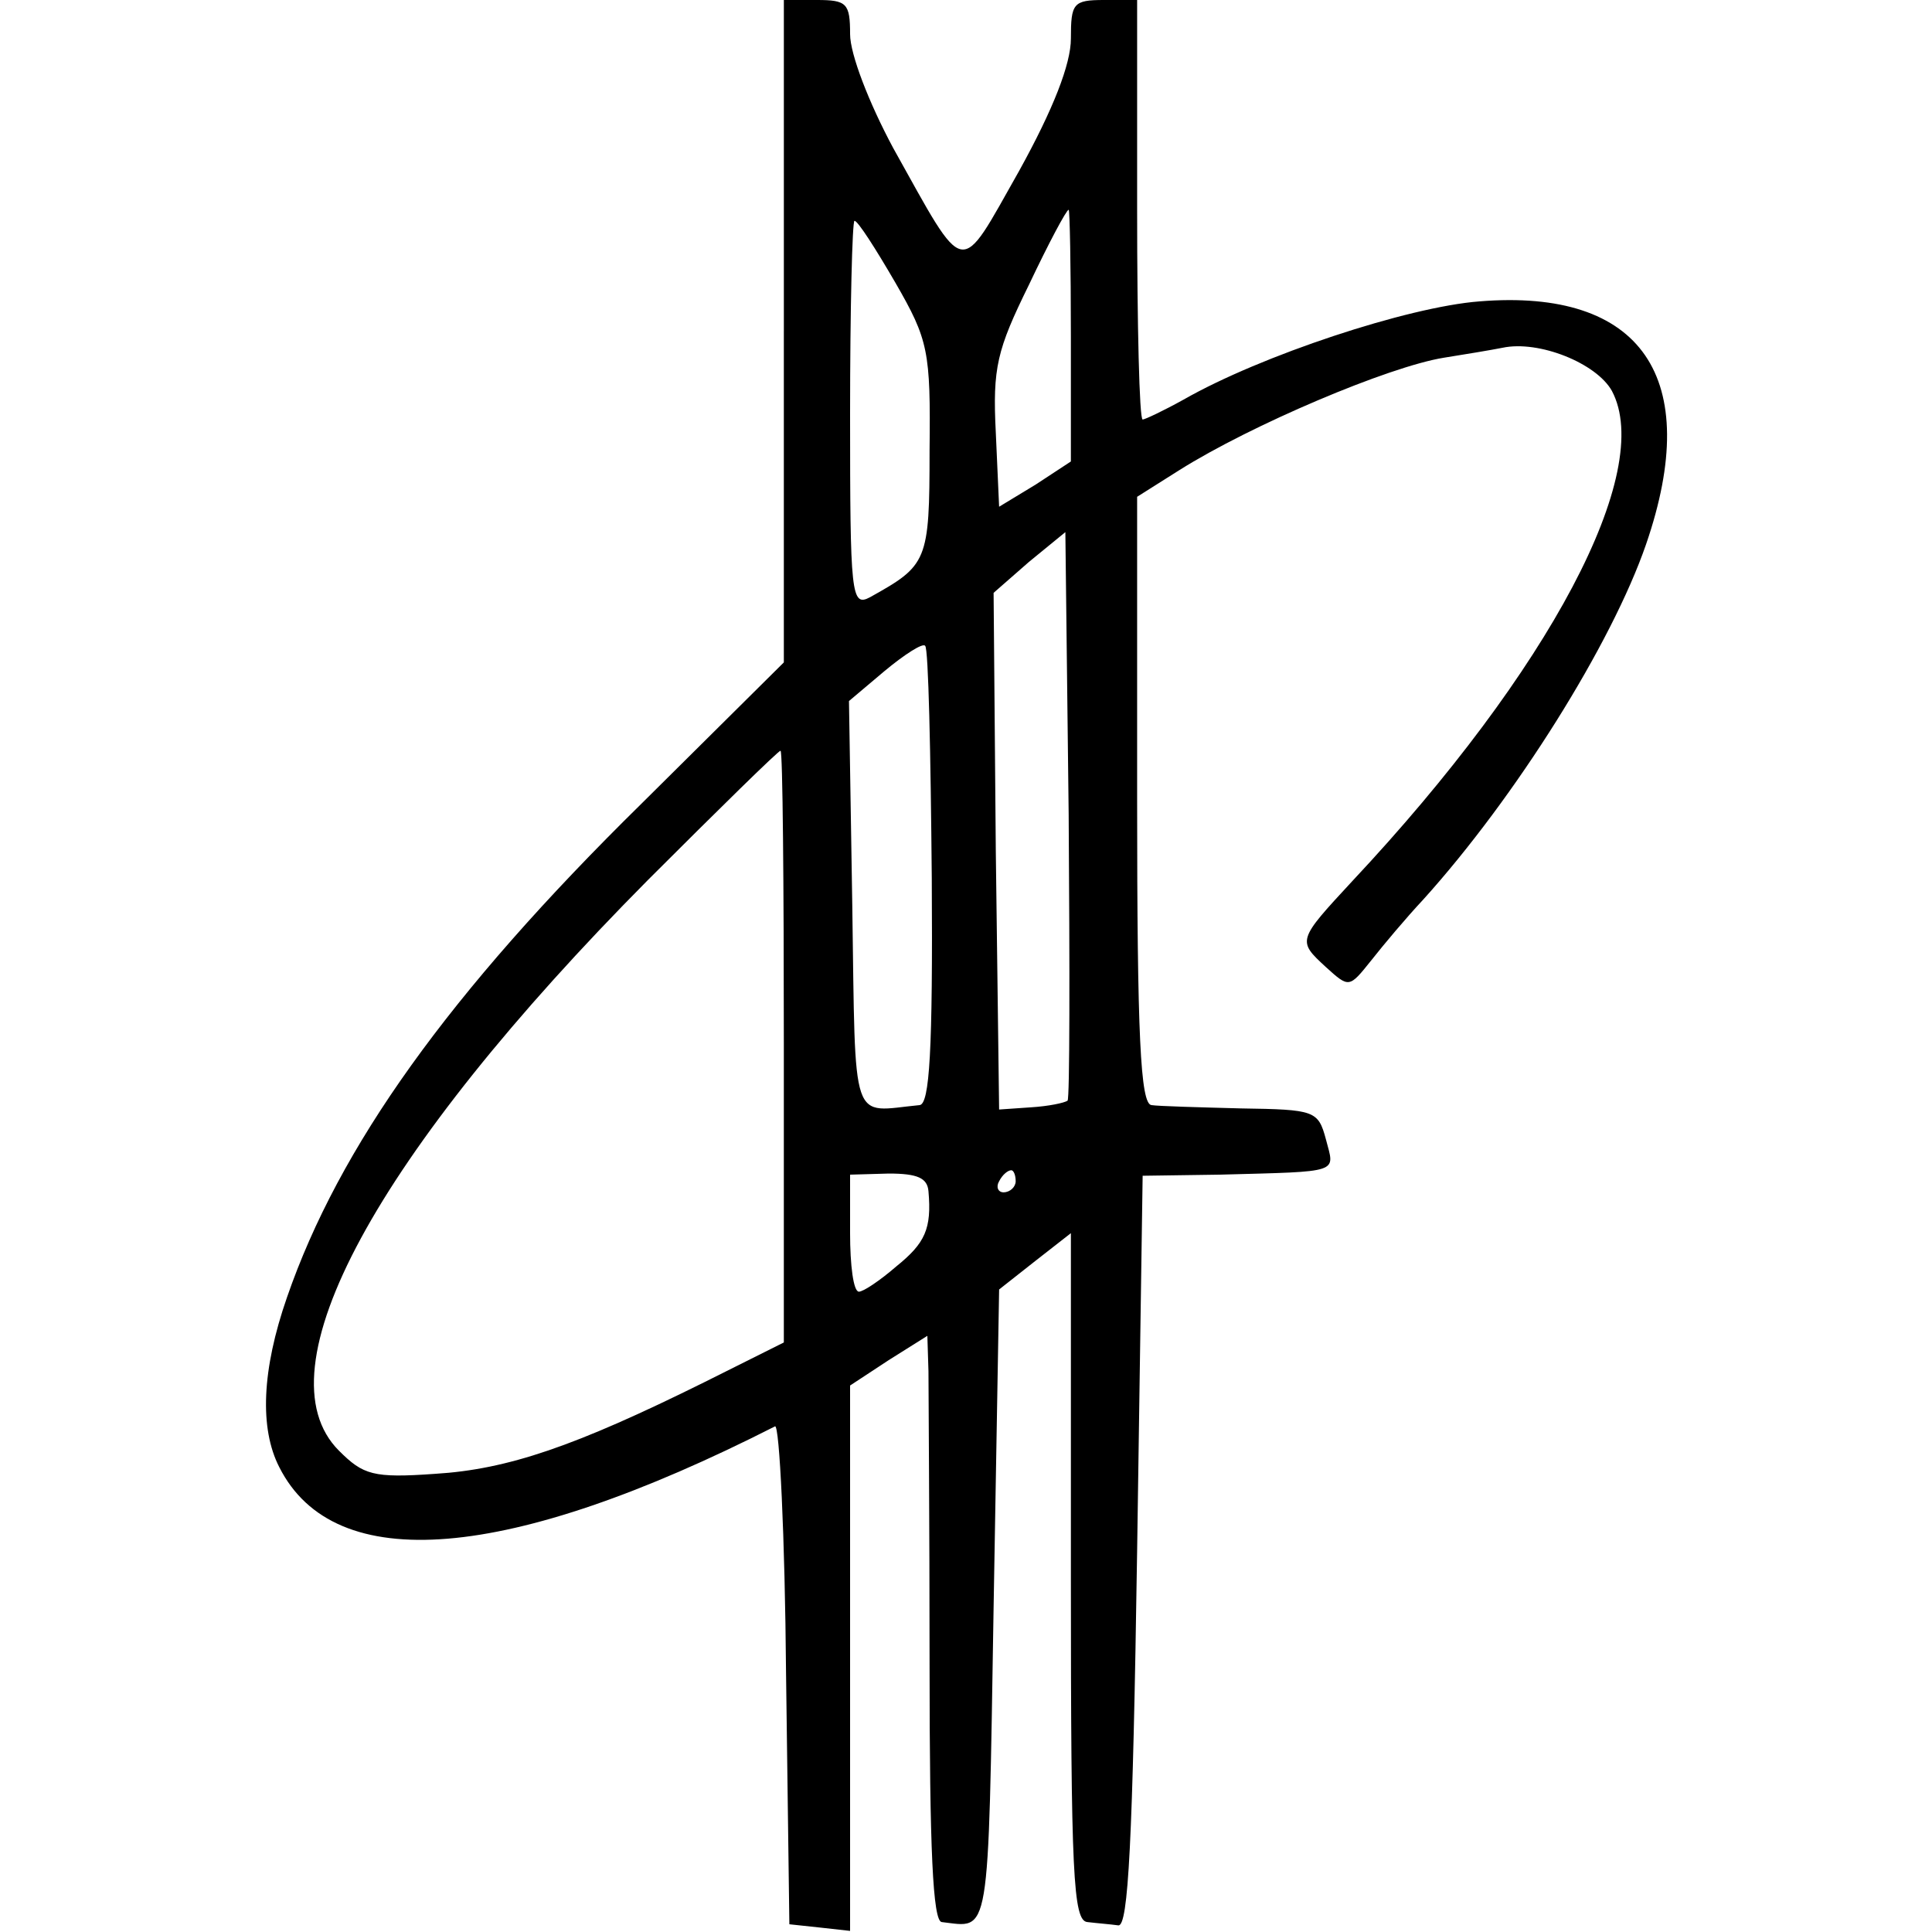 <?xml version="1.0" standalone="no"?>
<!DOCTYPE svg PUBLIC "-//W3C//DTD SVG 20010904//EN"
 "http://www.w3.org/TR/2001/REC-SVG-20010904/DTD/svg10.dtd">
<svg version="1.0" xmlns="http://www.w3.org/2000/svg"
 width="175pt" height="175pt" viewBox="0 0 175 175"
 preserveAspectRatio="xMidYMid meet">
<g transform="translate(0,175) scale(0.1,-0.1)"
fill="#000000" stroke="none">
<path d="M710 1450 l0 -300 -129 -128 c-175 -172 -274 -311 -321 -447 -23 -66
-25 -119 -7 -154 50 -99 207 -86 449 37 4 2 9 -99 10 -224 l3 -227 28 -3 27
-3 0 247 0 247 35 23 35 22 1 -32 c0 -18 1 -138 1 -266 0 -168 3 -232 11 -233
44 -5 42 -20 47 285 l5 288 33 26 32 25 0 -312 c0 -269 2 -311 15 -312 8 -1
21 -2 28 -3 9 -1 13 75 17 339 l5 340 70 1 c111 3 104 1 96 32 -7 26 -10 27
-77 28 -38 1 -75 2 -81 3 -10 1 -13 63 -13 276 l0 275 38 24 c65 41 190 94
240 102 19 3 43 7 53 9 33 7 85 -14 99 -39 39 -73 -56 -253 -235 -444 -50 -54
-50 -54 -24 -78 21 -19 21 -19 41 6 11 14 32 39 47 55 84 93 171 232 202 322
52 151 -4 232 -151 220 -65 -5 -198 -49 -268 -89 -18 -10 -35 -18 -37 -18 -3
0 -5 86 -5 190 l0 190 -30 0 c-28 0 -30 -3 -30 -35 0 -23 -16 -64 -47 -120
-55 -97 -47 -99 -114 21 -22 41 -39 85 -39 103 0 28 -3 31 -30 31 l-30 0 0
-300z m260 -4 l0 -114 -32 -21 -33 -20 -3 67 c-3 59 1 75 30 134 18 38 34 68
36 68 1 0 2 -51 2 -114z m-159 48 c30 -52 32 -62 31 -152 0 -101 -2 -104 -54
-133 -17 -9 -18 2 -18 166 0 96 2 175 4 175 3 0 19 -25 37 -56z m156 -741 c-3
-2 -17 -5 -33 -6 l-29 -2 -3 234 -2 234 32 28 33 27 3 -256 c1 -140 1 -257 -1
-259z m-123 202 c1 -157 -2 -205 -11 -206 -63 -6 -58 -23 -61 181 l-3 185 32
27 c18 15 35 26 37 23 3 -2 5 -97 6 -210z m-134 -153 l0 -268 -72 -36 c-117
-58 -178 -79 -244 -83 -56 -4 -65 -1 -87 21 -73 73 33 268 280 517 64 64 118
117 120 117 2 0 3 -121 3 -268z m131 -131 c3 -34 -3 -47 -29 -68 -15 -13 -30
-23 -34 -23 -5 0 -8 24 -8 53 l0 53 35 1 c26 0 35 -4 36 -16z m79 9 c0 -5 -5
-10 -11 -10 -5 0 -7 5 -4 10 3 6 8 10 11 10 2 0 4 -4 4 -10z"/>
</g>
</svg>
